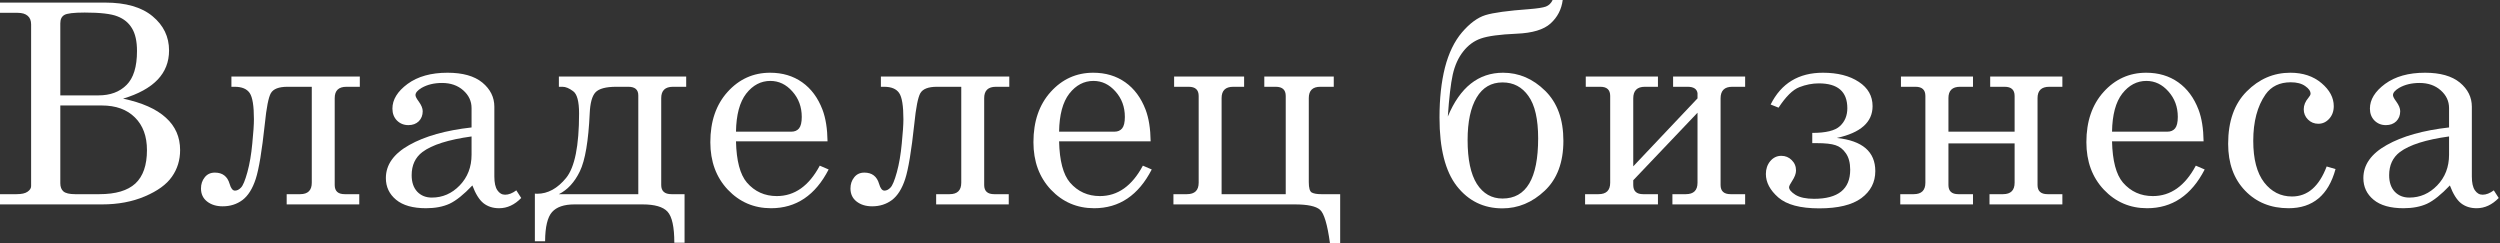 <?xml version="1.0" encoding="UTF-8"?> <svg xmlns="http://www.w3.org/2000/svg" width="895" height="87" viewBox="0 0 895 87" fill="none"><rect x="0" y="0" width="895" height="87" fill="#333333" stroke="none"/> <path d="M0 0.928H37.663C45.055 0.928 50.705 2.556 54.613 5.813C58.554 9.07 60.524 13.157 60.524 18.074C60.524 22.177 59.156 25.662 56.421 28.528C53.685 31.394 49.566 33.657 44.062 35.318C50.868 36.751 55.965 39.014 59.352 42.108C62.771 45.169 64.481 49.044 64.481 53.734C64.481 57.316 63.504 60.491 61.55 63.26C59.628 66.028 56.404 68.372 51.878 70.294C47.384 72.215 42.271 73.176 36.539 73.176H0V69.512H5.96C7.751 69.512 9.053 69.219 9.867 68.633C10.714 68.047 11.138 67.379 11.138 66.63V8.744C11.138 7.376 10.73 6.35 9.916 5.666C9.102 4.95 7.914 4.592 6.35 4.592H0V0.928ZM21.591 34.145H35.269C39.47 34.145 42.808 32.908 45.283 30.433C47.791 27.958 49.044 23.904 49.044 18.27C49.044 14.785 48.442 12.066 47.237 10.112C46.065 8.158 44.339 6.741 42.059 5.862C39.812 4.95 35.904 4.494 30.335 4.494C26.395 4.494 23.952 4.787 23.008 5.373C22.064 5.927 21.591 6.92 21.591 8.353V34.145ZM21.591 37.76V65.604C21.591 66.907 21.966 67.884 22.715 68.535C23.496 69.186 24.88 69.512 26.867 69.512H35.611C41.408 69.512 45.69 68.242 48.458 65.702C51.226 63.129 52.61 59.14 52.61 53.734C52.61 48.784 51.178 44.892 48.312 42.059C45.446 39.193 41.489 37.76 36.441 37.76H21.591Z" fill="white"></path> <path d="M82.846 31.068V27.404H128.813V31.068H124.026C121.225 31.068 119.825 32.419 119.825 35.122V66.239C119.825 68.421 121.013 69.512 123.391 69.512H128.618V73.176H102.63V69.512H107.466C110.234 69.512 111.618 68.144 111.618 65.409V31.068H102.923C99.829 31.068 97.843 31.833 96.963 33.364C96.117 34.862 95.4 38.509 94.814 44.306C93.772 54.011 92.681 60.605 91.541 64.09C90.401 67.575 88.822 70.082 86.803 71.613C84.784 73.111 82.423 73.86 79.72 73.86C77.473 73.86 75.616 73.29 74.151 72.15C72.685 71.01 71.953 69.447 71.953 67.46C71.953 65.93 72.392 64.611 73.272 63.504C74.151 62.364 75.372 61.794 76.935 61.794C79.671 61.794 81.429 63.145 82.211 65.849C82.667 67.444 83.302 68.242 84.116 68.242C84.865 68.242 85.582 67.884 86.265 67.167C86.982 66.451 87.747 64.611 88.561 61.648C89.376 58.684 89.962 55.264 90.32 51.389C90.711 47.514 90.906 44.615 90.906 42.694C90.906 37.907 90.401 34.781 89.392 33.315C88.382 31.817 86.591 31.068 84.018 31.068H82.846Z" fill="white"></path> <path d="M184.841 68.144L186.599 70.88C184.222 73.322 181.584 74.544 178.686 74.544C176.471 74.544 174.599 73.941 173.068 72.736C171.57 71.531 170.251 69.415 169.111 66.386C166.018 69.642 163.298 71.824 160.954 72.932C158.609 74.006 155.792 74.544 152.503 74.544C147.813 74.544 144.247 73.534 141.805 71.515C139.362 69.496 138.141 66.907 138.141 63.748C138.141 58.993 140.926 55.053 146.494 51.926C152.096 48.768 159.537 46.667 168.818 45.625V38.688C168.818 36.213 167.825 34.097 165.839 32.338C163.852 30.579 161.328 29.7 158.267 29.7C155.434 29.7 152.991 30.286 150.94 31.459C149.474 32.338 148.741 33.201 148.741 34.048C148.741 34.536 149.132 35.302 149.914 36.344C150.858 37.646 151.33 38.802 151.33 39.812C151.33 41.277 150.858 42.482 149.914 43.427C148.969 44.339 147.732 44.795 146.201 44.795C144.573 44.795 143.205 44.241 142.098 43.134C141.023 42.026 140.486 40.61 140.486 38.884C140.486 35.66 142.293 32.713 145.908 30.042C149.556 27.372 154.326 26.037 160.221 26.037C165.659 26.037 169.812 27.209 172.677 29.554C175.543 31.931 176.976 34.813 176.976 38.2V63.211C176.976 65.425 177.334 67.053 178.051 68.096C178.767 69.17 179.695 69.707 180.835 69.707C182.105 69.707 183.44 69.186 184.841 68.144ZM168.818 48.849C160.547 49.989 154.685 51.845 151.233 54.418C148.66 56.372 147.374 59.14 147.374 62.722C147.374 65.23 148.041 67.2 149.376 68.633C150.712 70.033 152.454 70.733 154.603 70.733C158.446 70.733 161.768 69.284 164.568 66.386C167.402 63.455 168.818 59.791 168.818 55.395V48.849Z" fill="white"></path> <path d="M245.07 86.902H241.406C241.406 81.236 240.592 77.523 238.964 75.765C237.368 74.039 234.388 73.176 230.024 73.176H205.649C201.936 73.176 199.266 74.088 197.637 75.911C196.009 77.735 195.179 81.22 195.146 86.365H191.482V69.317L192.313 69.366C196.123 69.366 199.575 67.477 202.669 63.699C205.763 59.889 207.309 52.203 207.309 40.642C207.309 36.311 206.593 33.641 205.16 32.631C203.76 31.589 202.506 31.068 201.399 31.068H200.08V27.404H245.656V31.068H240.918C238.117 31.068 236.716 32.419 236.716 35.122V66.239C236.716 68.421 237.938 69.512 240.38 69.512H245.07V86.902ZM200.08 69.512H228.51V34.145C228.51 32.094 227.321 31.068 224.944 31.068H220.645C216.9 31.068 214.409 31.736 213.171 33.071C211.966 34.373 211.282 36.865 211.12 40.545C210.664 50.477 209.491 57.398 207.602 61.306C205.714 65.213 203.206 67.949 200.08 69.512Z" fill="white"></path> <path d="M296.261 50.608H263.484C263.647 57.577 264.949 62.494 267.392 65.36C270.192 68.584 273.758 70.196 278.09 70.196C284.473 70.196 289.602 66.565 293.477 59.303L296.652 60.67C291.898 69.919 285.026 74.544 276.038 74.544C269.916 74.544 264.754 72.329 260.553 67.9C256.384 63.471 254.3 57.805 254.3 50.901C254.3 43.476 256.352 37.483 260.455 32.924C264.591 28.332 269.671 26.037 275.696 26.037C280.125 26.037 283.952 27.176 287.176 29.456C290.4 31.736 292.826 35.008 294.454 39.275C295.594 42.271 296.196 46.048 296.261 50.608ZM263.484 47.139H283.316C284.489 47.139 285.401 46.748 286.052 45.967C286.703 45.153 287.029 43.785 287.029 41.864C287.029 38.281 285.906 35.236 283.658 32.729C281.444 30.221 278.822 28.968 275.794 28.968C272.407 28.968 269.525 30.482 267.147 33.51C264.803 36.539 263.581 41.082 263.484 47.139Z" fill="white"></path> <path d="M315.36 31.068V27.404H361.326V31.068H356.539C353.739 31.068 352.338 32.419 352.338 35.122V66.239C352.338 68.421 353.527 69.512 355.904 69.512H361.131V73.176H335.143V69.512H339.979C342.748 69.512 344.132 68.144 344.132 65.409V31.068H335.436C332.343 31.068 330.356 31.833 329.477 33.364C328.63 34.862 327.914 38.509 327.328 44.306C326.285 54.011 325.194 60.605 324.055 64.09C322.915 67.575 321.335 70.082 319.316 71.613C317.297 73.111 314.936 73.86 312.233 73.86C309.986 73.86 308.13 73.29 306.664 72.15C305.199 71.01 304.466 69.447 304.466 67.46C304.466 65.93 304.906 64.611 305.785 63.504C306.664 62.364 307.886 61.794 309.449 61.794C312.184 61.794 313.943 63.145 314.724 65.849C315.18 67.444 315.815 68.242 316.63 68.242C317.379 68.242 318.095 67.884 318.779 67.167C319.495 66.451 320.261 64.611 321.075 61.648C321.889 58.684 322.475 55.264 322.833 51.389C323.224 47.514 323.42 44.615 323.42 42.694C323.42 37.907 322.915 34.781 321.905 33.315C320.896 31.817 319.105 31.068 316.532 31.068H315.36Z" fill="white"></path> <path d="M411.932 50.608H379.154C379.317 57.577 380.62 62.494 383.062 65.36C385.863 68.584 389.429 70.196 393.76 70.196C400.143 70.196 405.272 66.565 409.148 59.303L412.323 60.67C407.568 69.919 400.697 74.544 391.709 74.544C385.586 74.544 380.424 72.329 376.223 67.9C372.055 63.471 369.971 57.805 369.971 50.901C369.971 43.476 372.022 37.483 376.126 32.924C380.262 28.332 385.342 26.037 391.367 26.037C395.796 26.037 399.622 27.176 402.846 29.456C406.07 31.736 408.496 35.008 410.125 39.275C411.264 42.271 411.867 46.048 411.932 50.608ZM379.154 47.139H398.987C400.159 47.139 401.071 46.748 401.723 45.967C402.374 45.153 402.7 43.785 402.7 41.864C402.7 38.281 401.576 35.236 399.329 32.729C397.115 30.221 394.493 28.968 391.464 28.968C388.077 28.968 385.195 30.482 382.818 33.51C380.473 36.539 379.252 41.082 379.154 47.139Z" fill="white"></path> <path d="M420.088 73.176V69.512H424.924C427.725 69.512 429.125 68.144 429.125 65.409V34.341C429.125 32.159 427.936 31.068 425.559 31.068H420.332V27.404H445.392V31.068H441.484C438.716 31.068 437.332 32.419 437.332 35.122V69.512H460.291V34.341C460.291 32.159 459.102 31.068 456.725 31.068H452.621V27.404H477.486V31.068H472.649C469.914 31.068 468.546 32.419 468.546 35.122V65.213C468.546 67.298 468.904 68.535 469.621 68.926C470.37 69.317 471.493 69.512 472.991 69.512H479.781V87H476.118C475.206 80.324 474.017 76.351 472.552 75.081C471.086 73.811 468.09 73.176 463.564 73.176H420.088Z" fill="white"></path> <path d="M555.835 0H559.45C559.027 3.354 557.578 6.155 555.103 8.402C552.66 10.617 548.606 11.838 542.939 12.066C536.947 12.326 532.697 12.896 530.19 13.775C527.715 14.622 525.598 16.169 523.839 18.416C522.081 20.631 520.827 23.399 520.078 26.72C519.361 30.01 518.775 35.008 518.319 41.717C522.683 31.263 529.278 26.037 538.103 26.037C543.77 26.037 548.785 28.186 553.149 32.485C557.513 36.751 559.694 42.727 559.694 50.412C559.694 58.13 557.464 64.09 553.002 68.291C548.541 72.492 543.493 74.593 537.859 74.593C531.15 74.593 525.712 71.938 521.543 66.63C517.407 61.322 515.34 53.148 515.34 42.108C515.34 35.302 515.991 29.326 517.293 24.18C518.629 19.002 520.664 14.801 523.4 11.577C526.168 8.353 528.952 6.302 531.753 5.422C534.586 4.543 539.813 3.827 547.433 3.273C550.364 3.045 552.367 2.736 553.442 2.345C554.516 1.921 555.314 1.14 555.835 0ZM550.657 49.533C550.657 42.661 549.501 37.614 547.189 34.39C544.909 31.133 541.816 29.505 537.908 29.505C533.87 29.505 530.776 31.312 528.626 34.927C526.477 38.542 525.402 43.606 525.402 50.119C525.402 57.088 526.51 62.331 528.724 65.849C530.971 69.333 534.032 71.075 537.908 71.075C546.408 71.075 550.657 63.895 550.657 49.533Z" fill="white"></path> <path d="M607.711 35.22V33.315C607.451 31.817 606.278 31.068 604.194 31.068H598.967V27.404H624.759V31.068H620.119C617.351 31.068 615.967 32.452 615.967 35.22V66.239C615.967 68.421 617.155 69.512 619.533 69.512H624.759V73.176H598.723V69.512H603.559C606.327 69.512 607.711 68.144 607.711 65.409V40.349L584.703 64.53V66.239C584.703 68.421 585.876 69.512 588.22 69.512H593.545V73.176H567.459V69.512H572.296C575.064 69.512 576.448 68.144 576.448 65.409V34.341C576.448 32.159 575.275 31.068 572.931 31.068H567.704V27.404H593.545V31.068H588.855C586.087 31.068 584.703 32.452 584.703 35.22V59.547L607.711 35.22Z" fill="white"></path> <path d="M657.584 49.386C666.768 50.363 671.359 54.32 671.359 61.257C671.359 65.23 669.699 68.454 666.377 70.929C663.055 73.371 658.024 74.593 651.282 74.593C644.509 74.593 639.624 73.29 636.628 70.684C633.664 68.079 632.183 65.279 632.183 62.282C632.183 60.491 632.704 58.961 633.746 57.691C634.82 56.421 636.139 55.786 637.702 55.786C639.168 55.786 640.405 56.29 641.415 57.3C642.457 58.309 642.978 59.563 642.978 61.061C642.978 62.136 642.506 63.39 641.562 64.823C640.845 65.897 640.487 66.63 640.487 67.021C640.487 67.868 641.252 68.779 642.783 69.756C644.346 70.701 646.56 71.173 649.426 71.173C658.056 71.173 662.371 67.705 662.371 60.768C662.371 58.293 661.85 56.323 660.808 54.857C659.799 53.392 658.561 52.431 657.096 51.975C655.663 51.487 653.399 51.243 650.306 51.243H648.791V47.579C653.676 47.579 656.982 46.765 658.708 45.136C660.466 43.508 661.345 41.375 661.345 38.737C661.345 32.81 657.942 29.847 651.136 29.847C648.824 29.847 646.495 30.303 644.151 31.215C641.806 32.126 639.331 34.569 636.726 38.542L633.892 37.418C637.67 29.831 643.906 26.037 652.601 26.037C657.877 26.037 662.16 27.128 665.449 29.309C668.738 31.459 670.382 34.357 670.382 38.005C670.382 43.736 666.116 47.53 657.584 49.386Z" fill="white"></path> <path d="M721.232 51.34H697.541V66.239C697.541 68.421 698.713 69.512 701.058 69.512H706.333V73.176H680.297V69.512H685.133C687.901 69.512 689.285 68.144 689.285 65.409V34.341C689.285 32.159 688.113 31.068 685.768 31.068H680.541V27.404H706.333V31.068H701.693C698.925 31.068 697.541 32.419 697.541 35.122V47.139H721.232V34.341C721.232 32.159 720.044 31.068 717.666 31.068H712.488V27.404H738.33V31.068H733.64C730.839 31.068 729.439 32.419 729.439 35.122V66.239C729.439 68.421 730.628 69.512 733.005 69.512H738.33V73.176H712.244V69.512H717.08C719.848 69.512 721.232 68.144 721.232 65.409V51.34Z" fill="white"></path> <path d="M788.886 50.608H756.109C756.271 57.577 757.574 62.494 760.016 65.36C762.817 68.584 766.383 70.196 770.714 70.196C777.097 70.196 782.227 66.565 786.102 59.303L789.277 60.67C784.522 69.919 777.651 74.544 768.663 74.544C762.54 74.544 757.379 72.329 753.178 67.9C749.009 63.471 746.925 57.805 746.925 50.901C746.925 43.476 748.977 37.483 753.08 32.924C757.216 28.332 762.296 26.037 768.321 26.037C772.75 26.037 776.576 27.176 779.8 29.456C783.024 31.736 785.451 35.008 787.079 39.275C788.219 42.271 788.821 46.048 788.886 50.608ZM756.109 47.139H775.941C777.114 47.139 778.026 46.748 778.677 45.967C779.328 45.153 779.654 43.785 779.654 41.864C779.654 38.281 778.53 35.236 776.283 32.729C774.069 30.221 771.447 28.968 768.419 28.968C765.032 28.968 762.15 30.482 759.772 33.51C757.428 36.539 756.206 41.082 756.109 47.139Z" fill="white"></path> <path d="M832.946 59.596L836.121 60.524C833.581 69.87 827.98 74.544 819.317 74.544C812.967 74.544 807.773 72.443 803.734 68.242C799.696 64.041 797.677 58.456 797.677 51.487C797.677 43.41 799.892 37.158 804.321 32.729C808.75 28.267 813.96 26.037 819.952 26.037C824.446 26.037 828.159 27.274 831.09 29.749C834.021 32.224 835.486 34.976 835.486 38.005C835.486 39.828 834.933 41.343 833.825 42.547C832.751 43.72 831.464 44.306 829.966 44.306C828.501 44.306 827.263 43.801 826.254 42.792C825.244 41.782 824.74 40.561 824.74 39.128C824.74 37.695 825.293 36.327 826.4 35.025C826.921 34.406 827.182 33.917 827.182 33.559C827.182 32.615 826.547 31.703 825.277 30.824C824.007 29.912 822.281 29.456 820.099 29.456C816.126 29.456 813.113 30.905 811.062 33.803C808.131 38.005 806.665 43.541 806.665 50.412C806.665 56.958 807.968 61.924 810.573 65.311C813.179 68.665 816.5 70.343 820.539 70.343C826.107 70.343 830.243 66.76 832.946 59.596Z" fill="white"></path> <path d="M892.784 68.144L894.543 70.88C892.165 73.322 889.528 74.544 886.629 74.544C884.415 74.544 882.542 73.941 881.012 72.736C879.514 71.531 878.195 69.415 877.055 66.386C873.961 69.642 871.242 71.824 868.897 72.932C866.552 74.006 863.735 74.544 860.446 74.544C855.757 74.544 852.191 73.534 849.748 71.515C847.306 69.496 846.085 66.907 846.085 63.748C846.085 58.993 848.869 55.053 854.438 51.926C860.039 48.768 867.48 46.667 876.762 45.625V38.688C876.762 36.213 875.768 34.097 873.782 32.338C871.795 30.579 869.272 29.7 866.21 29.7C863.377 29.7 860.935 30.286 858.883 31.459C857.418 32.338 856.685 33.201 856.685 34.048C856.685 34.536 857.076 35.302 857.857 36.344C858.802 37.646 859.274 38.802 859.274 39.812C859.274 41.277 858.802 42.482 857.857 43.427C856.913 44.339 855.675 44.795 854.145 44.795C852.516 44.795 851.149 44.241 850.041 43.134C848.967 42.026 848.429 40.61 848.429 38.884C848.429 35.66 850.237 32.713 853.852 30.042C857.499 27.372 862.27 26.037 868.164 26.037C873.603 26.037 877.755 27.209 880.621 29.554C883.487 31.931 884.92 34.813 884.92 38.2V63.211C884.92 65.425 885.278 67.053 885.994 68.096C886.711 69.17 887.639 69.707 888.779 69.707C890.049 69.707 891.384 69.186 892.784 68.144ZM876.762 48.849C868.49 49.989 862.628 51.845 859.176 54.418C856.603 56.372 855.317 59.14 855.317 62.722C855.317 65.23 855.985 67.2 857.32 68.633C858.655 70.033 860.397 70.733 862.547 70.733C866.389 70.733 869.711 69.284 872.512 66.386C875.345 63.455 876.762 59.791 876.762 55.395V48.849Z" fill="white"></path> </svg> 